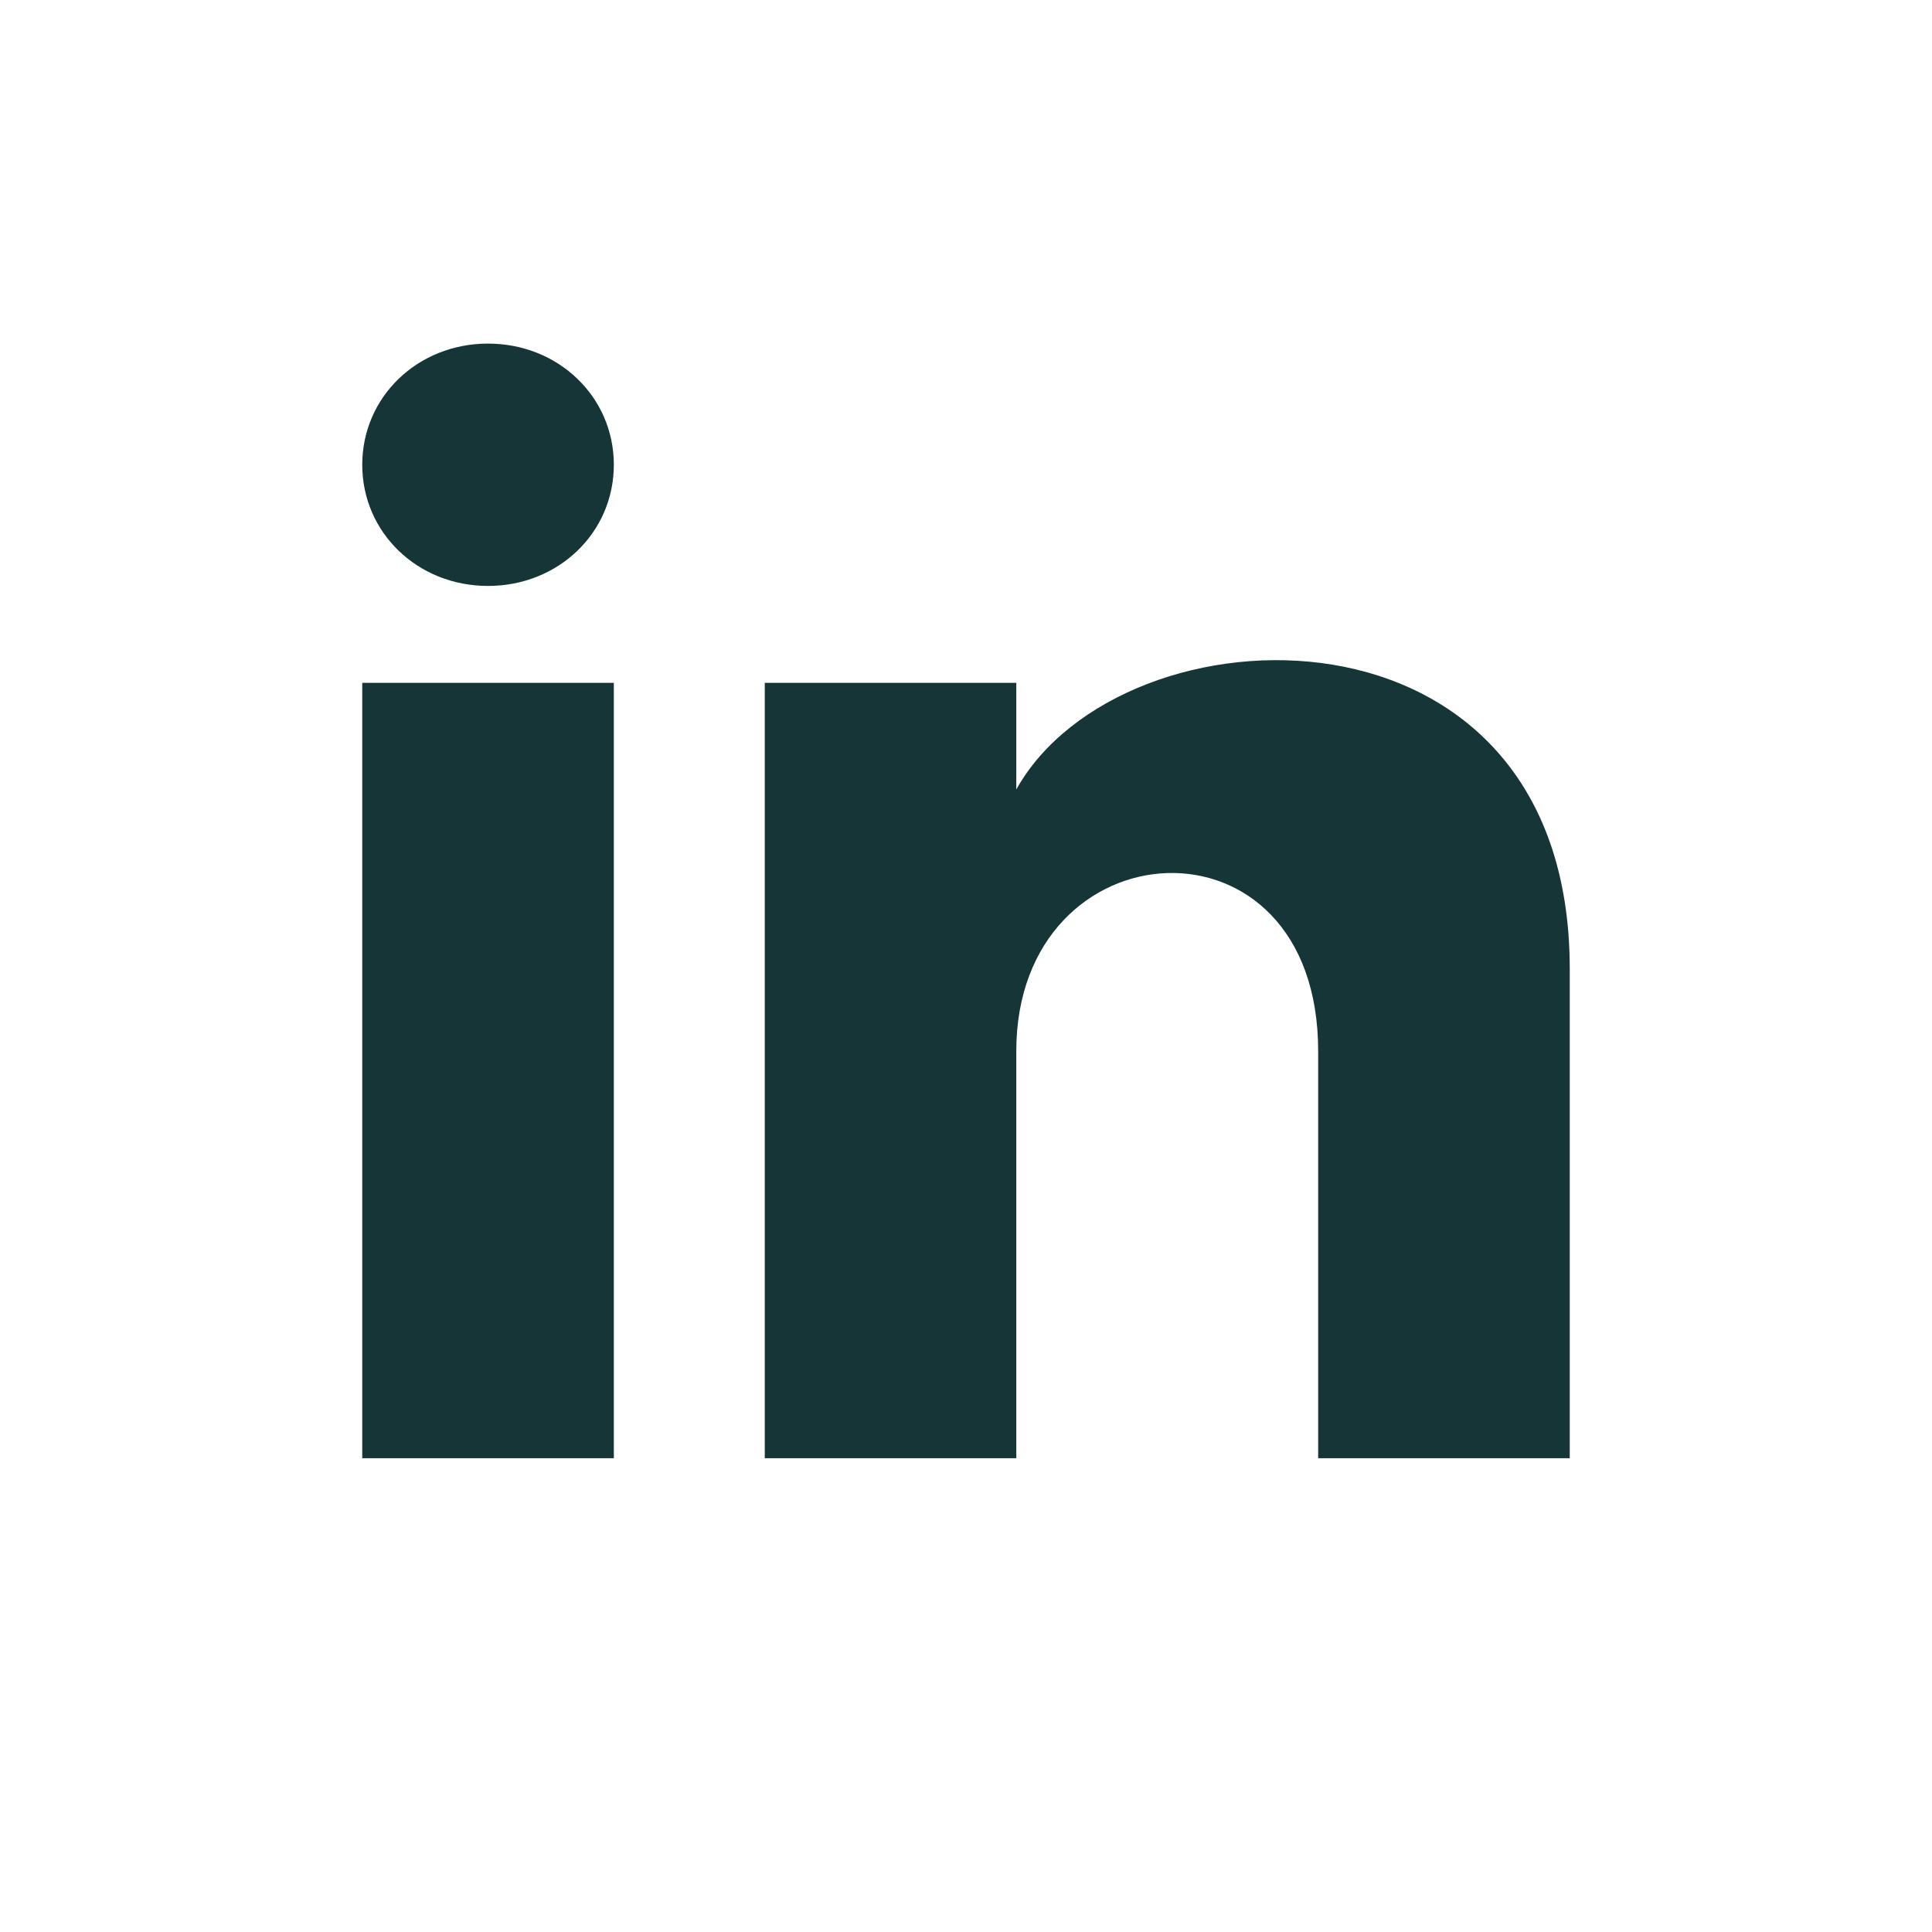 <svg xmlns="http://www.w3.org/2000/svg" width="32" height="32" viewBox="0 0 32 32" fill="none">
  <path d="M10.167 7.698C10.167 8.822 9.25 9.705 8.083 9.705C6.917 9.705 6 8.822 6 7.698C6 6.574 6.917 5.691 8.083 5.691C9.25 5.691 10.167 6.574 10.167 7.698ZM10.167 11.31H6V24.153H10.167V11.31ZM16.833 11.31H12.667V24.153H16.833V17.41C16.833 13.638 21.833 13.317 21.833 17.41V24.153H26V16.046C26 9.705 18.583 9.946 16.833 13.076V11.31Z" fill="#163537"/>
</svg>